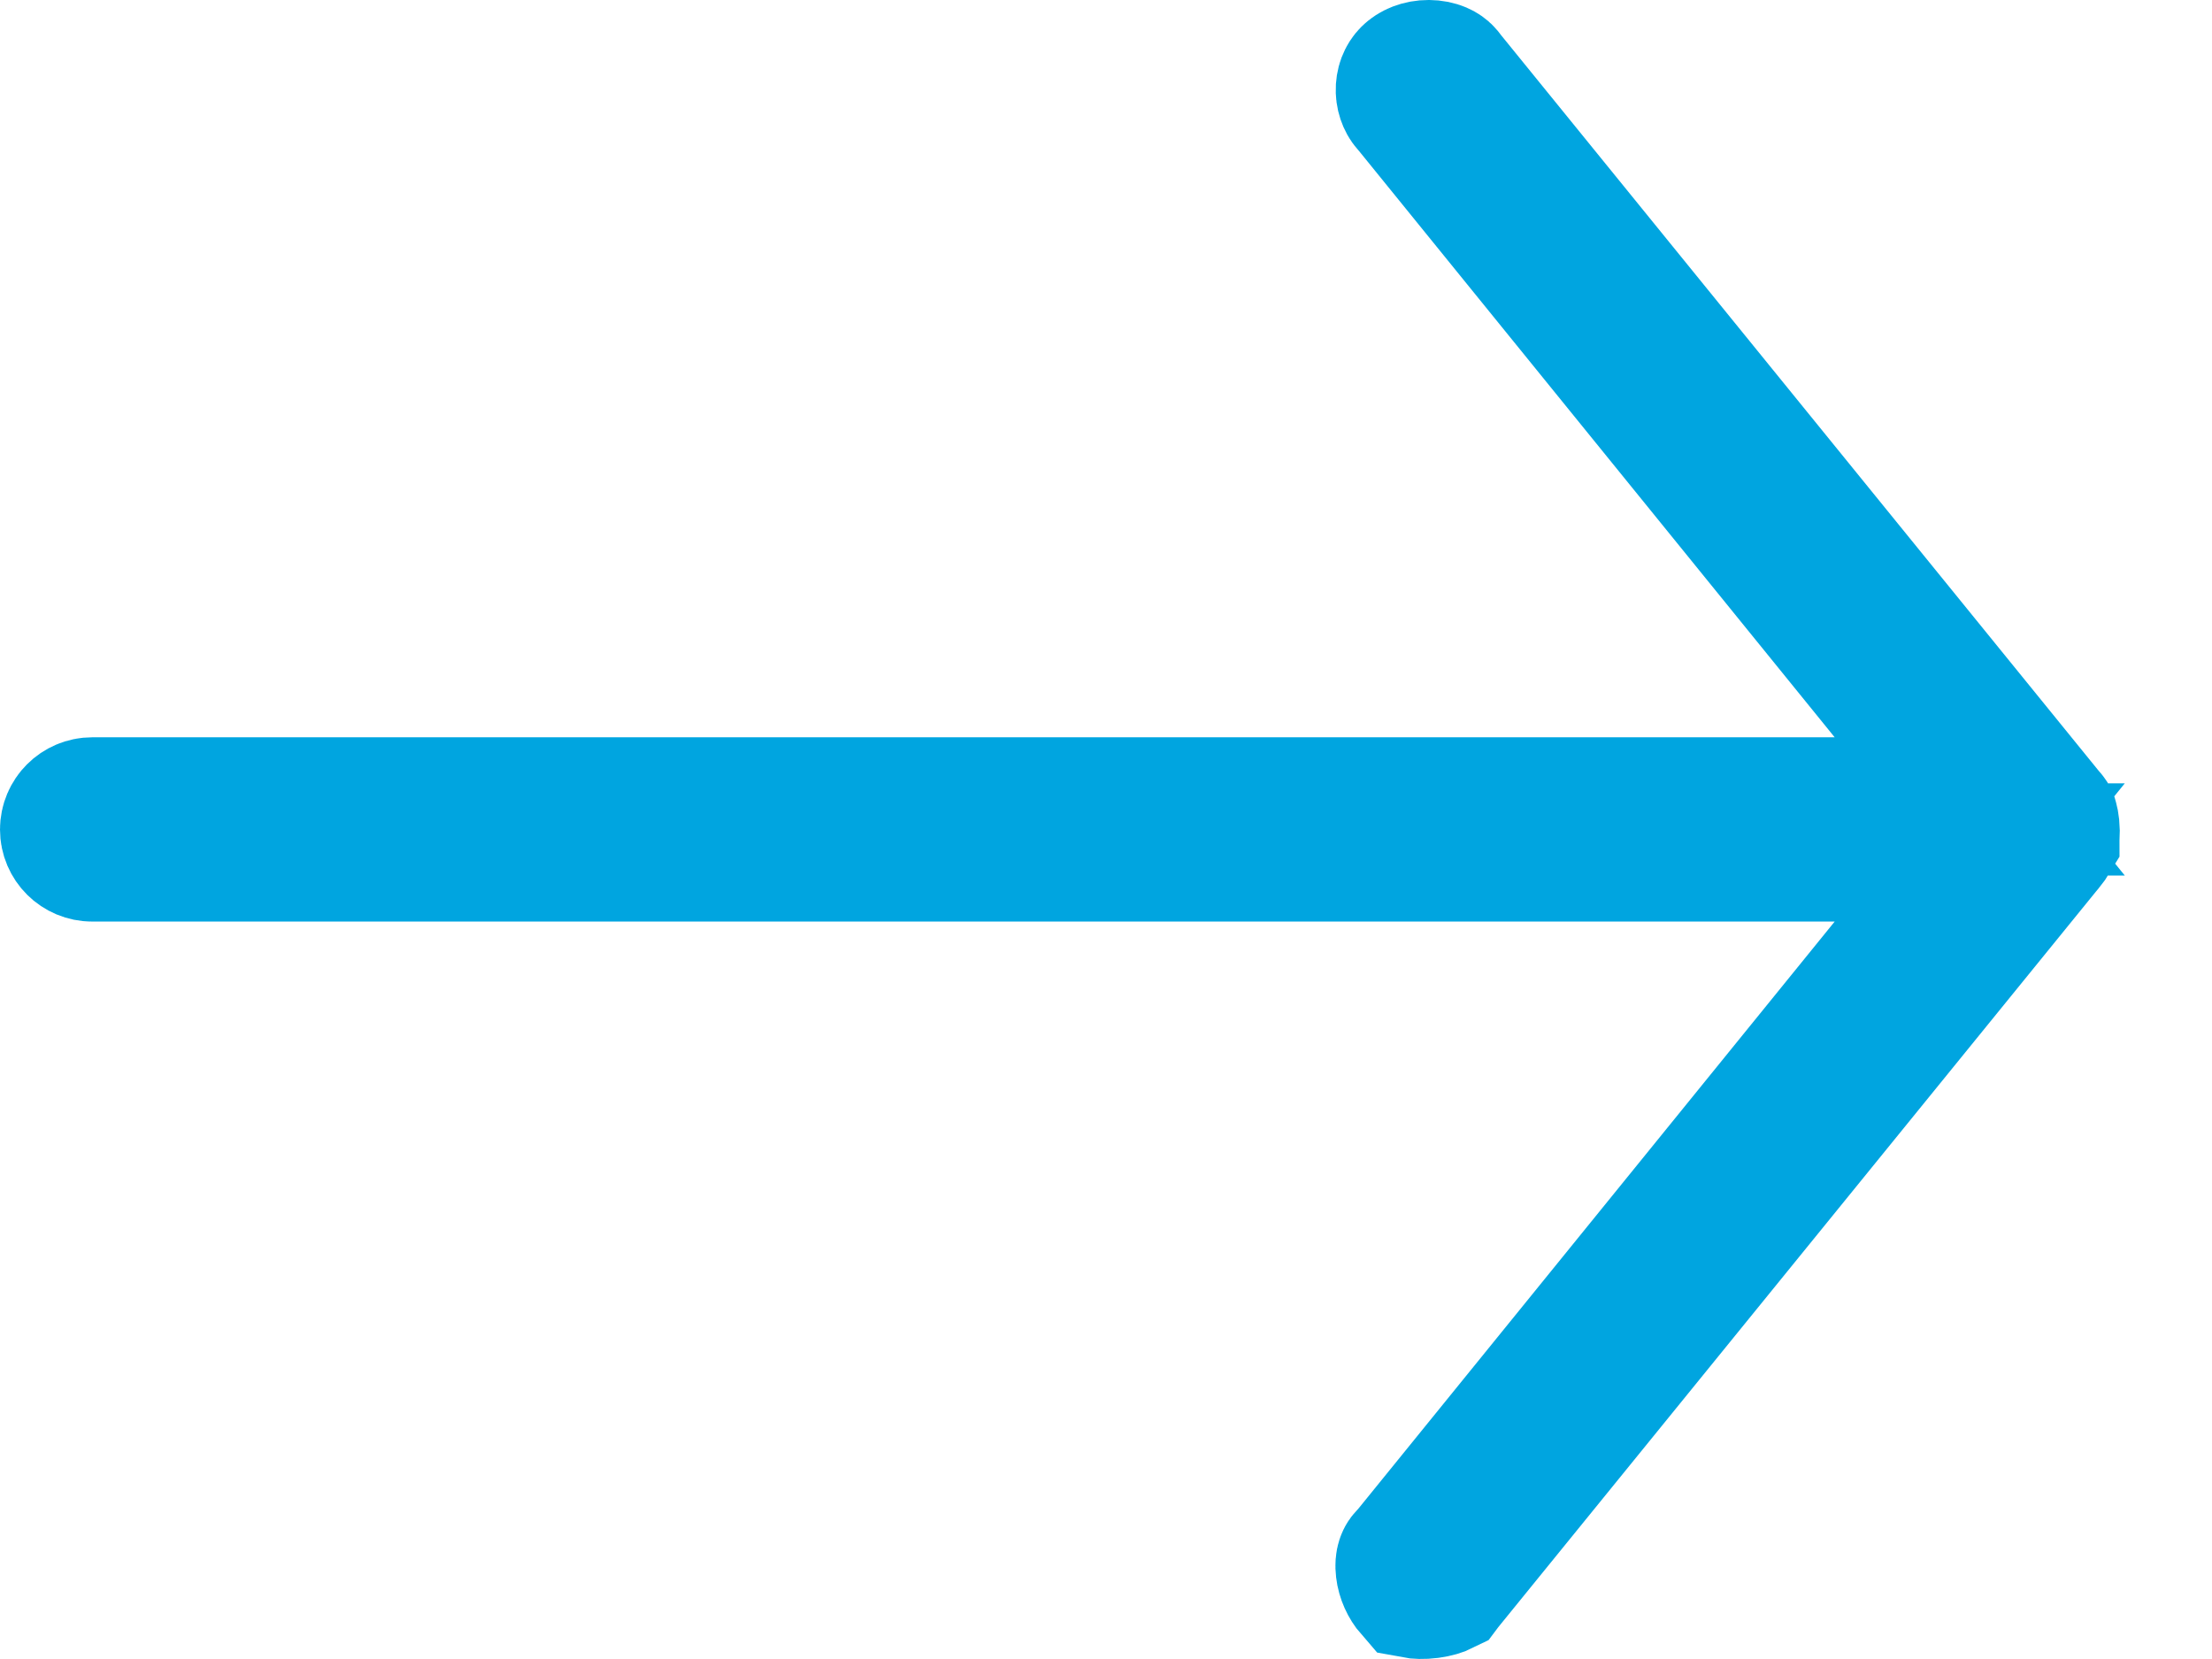 <svg width="16" height="12" viewBox="0 0 16 12" fill="none" xmlns="http://www.w3.org/2000/svg">
<path d="M14.833 6.013L14.833 6.013C14.833 6.039 14.831 6.052 14.831 6.058C14.828 6.063 14.819 6.076 14.8 6.1L14.799 6.101L10.466 11.434L10.441 11.465L10.438 11.469C10.418 11.479 10.384 11.49 10.339 11.496C10.293 11.502 10.251 11.5 10.225 11.495C10.191 11.456 10.167 11.403 10.161 11.351C10.154 11.293 10.172 11.274 10.176 11.27L10.194 11.251L10.211 11.231L13.659 6.981L14.32 6.166H13.271H0.667C0.575 6.166 0.5 6.092 0.5 6C0.5 5.908 0.575 5.833 0.667 5.833H13.271H14.32L13.659 5.018L10.211 0.768L10.204 0.759L10.196 0.751C10.176 0.728 10.159 0.687 10.162 0.639C10.165 0.593 10.184 0.56 10.21 0.539C10.242 0.513 10.295 0.495 10.356 0.501C10.417 0.507 10.441 0.533 10.446 0.539L10.456 0.552L10.466 0.565L14.799 5.899L14.806 5.907L14.814 5.916C14.818 5.92 14.819 5.922 14.821 5.927C14.823 5.934 14.832 5.959 14.833 6.013ZM14.832 6.055C14.832 6.055 14.832 6.055 14.831 6.056L14.832 6.055ZM10.451 11.462C10.451 11.462 10.451 11.462 10.45 11.463L10.451 11.462Z" fill="#F46036" stroke="#00A5E0"/>
</svg>
